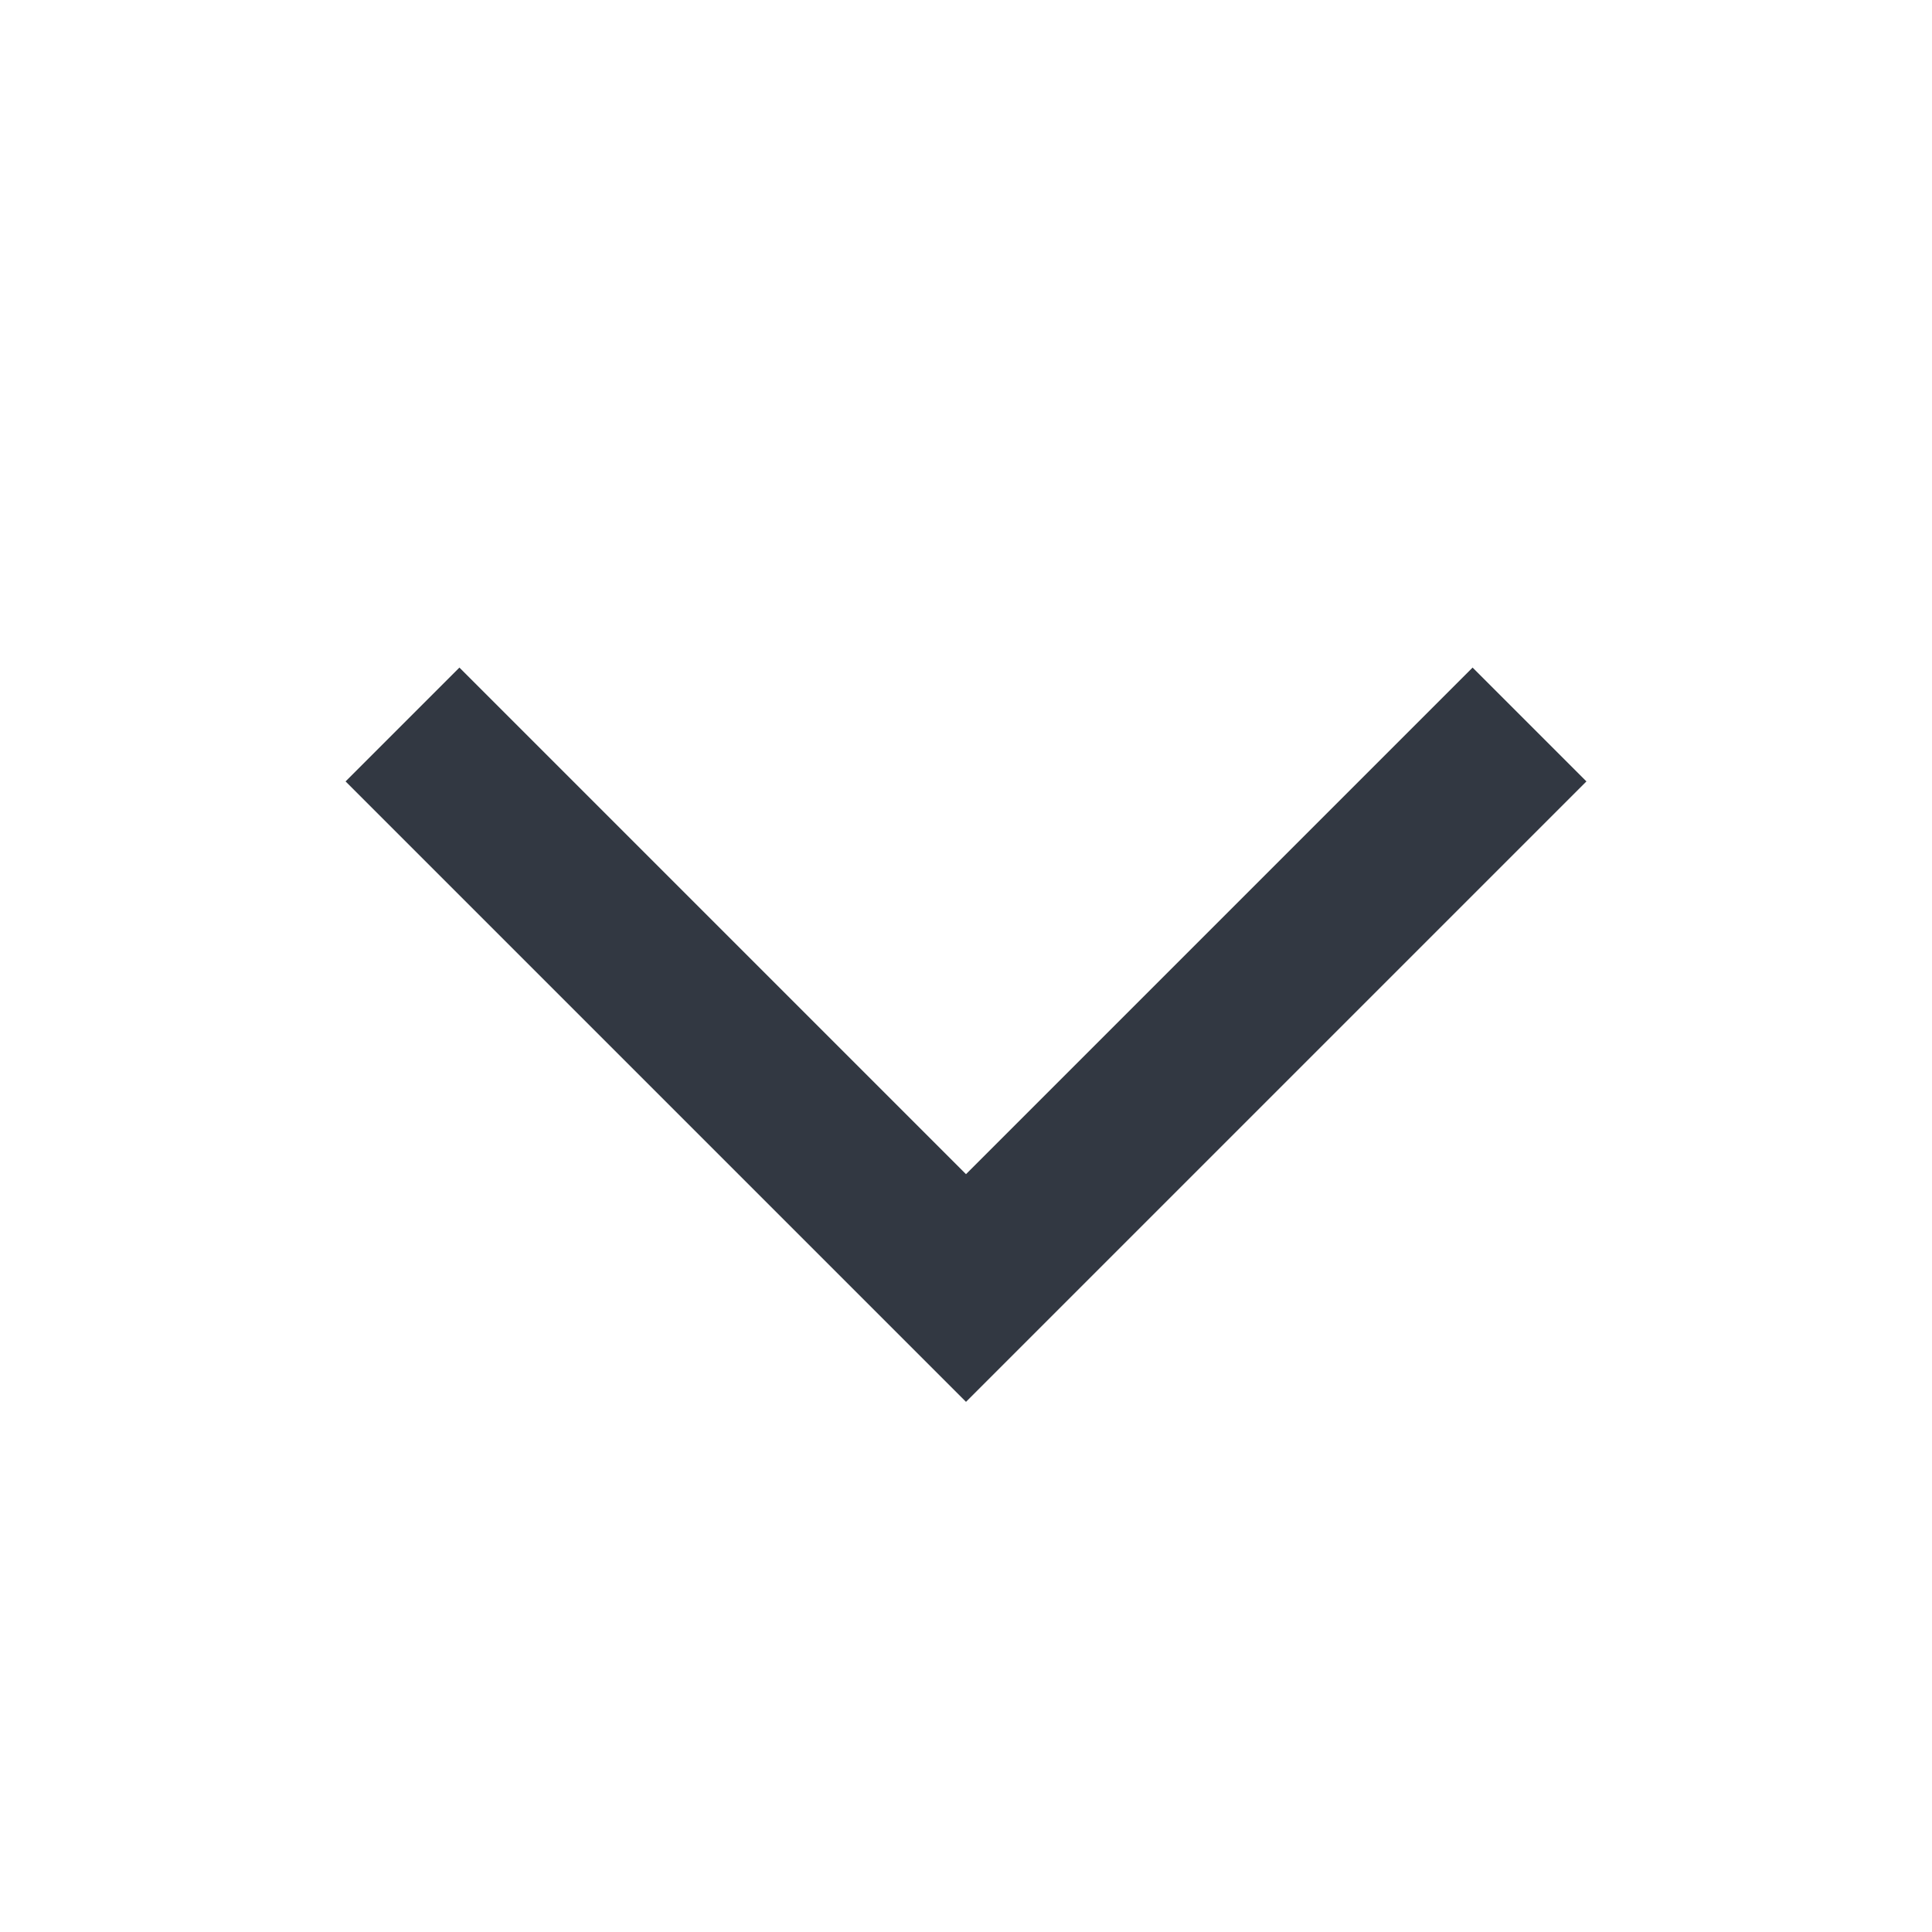 <?xml version="1.0" encoding="UTF-8"?>
<svg width="24px" height="24px" viewBox="0 0 24 24" version="1.1" xmlns="http://www.w3.org/2000/svg">
    <g id="down-arrow" stroke="none" stroke-width="1" fill="none" fill-rule="evenodd">
        <polyline id="Path-2" stroke="#323842" stroke-width="2" transform="translate(12, 12.5) rotate(90) translate(-12, -12.5) " points="8.5 5.5 15.5 12.5 8.5 19.5"></polyline>
    </g>
</svg>